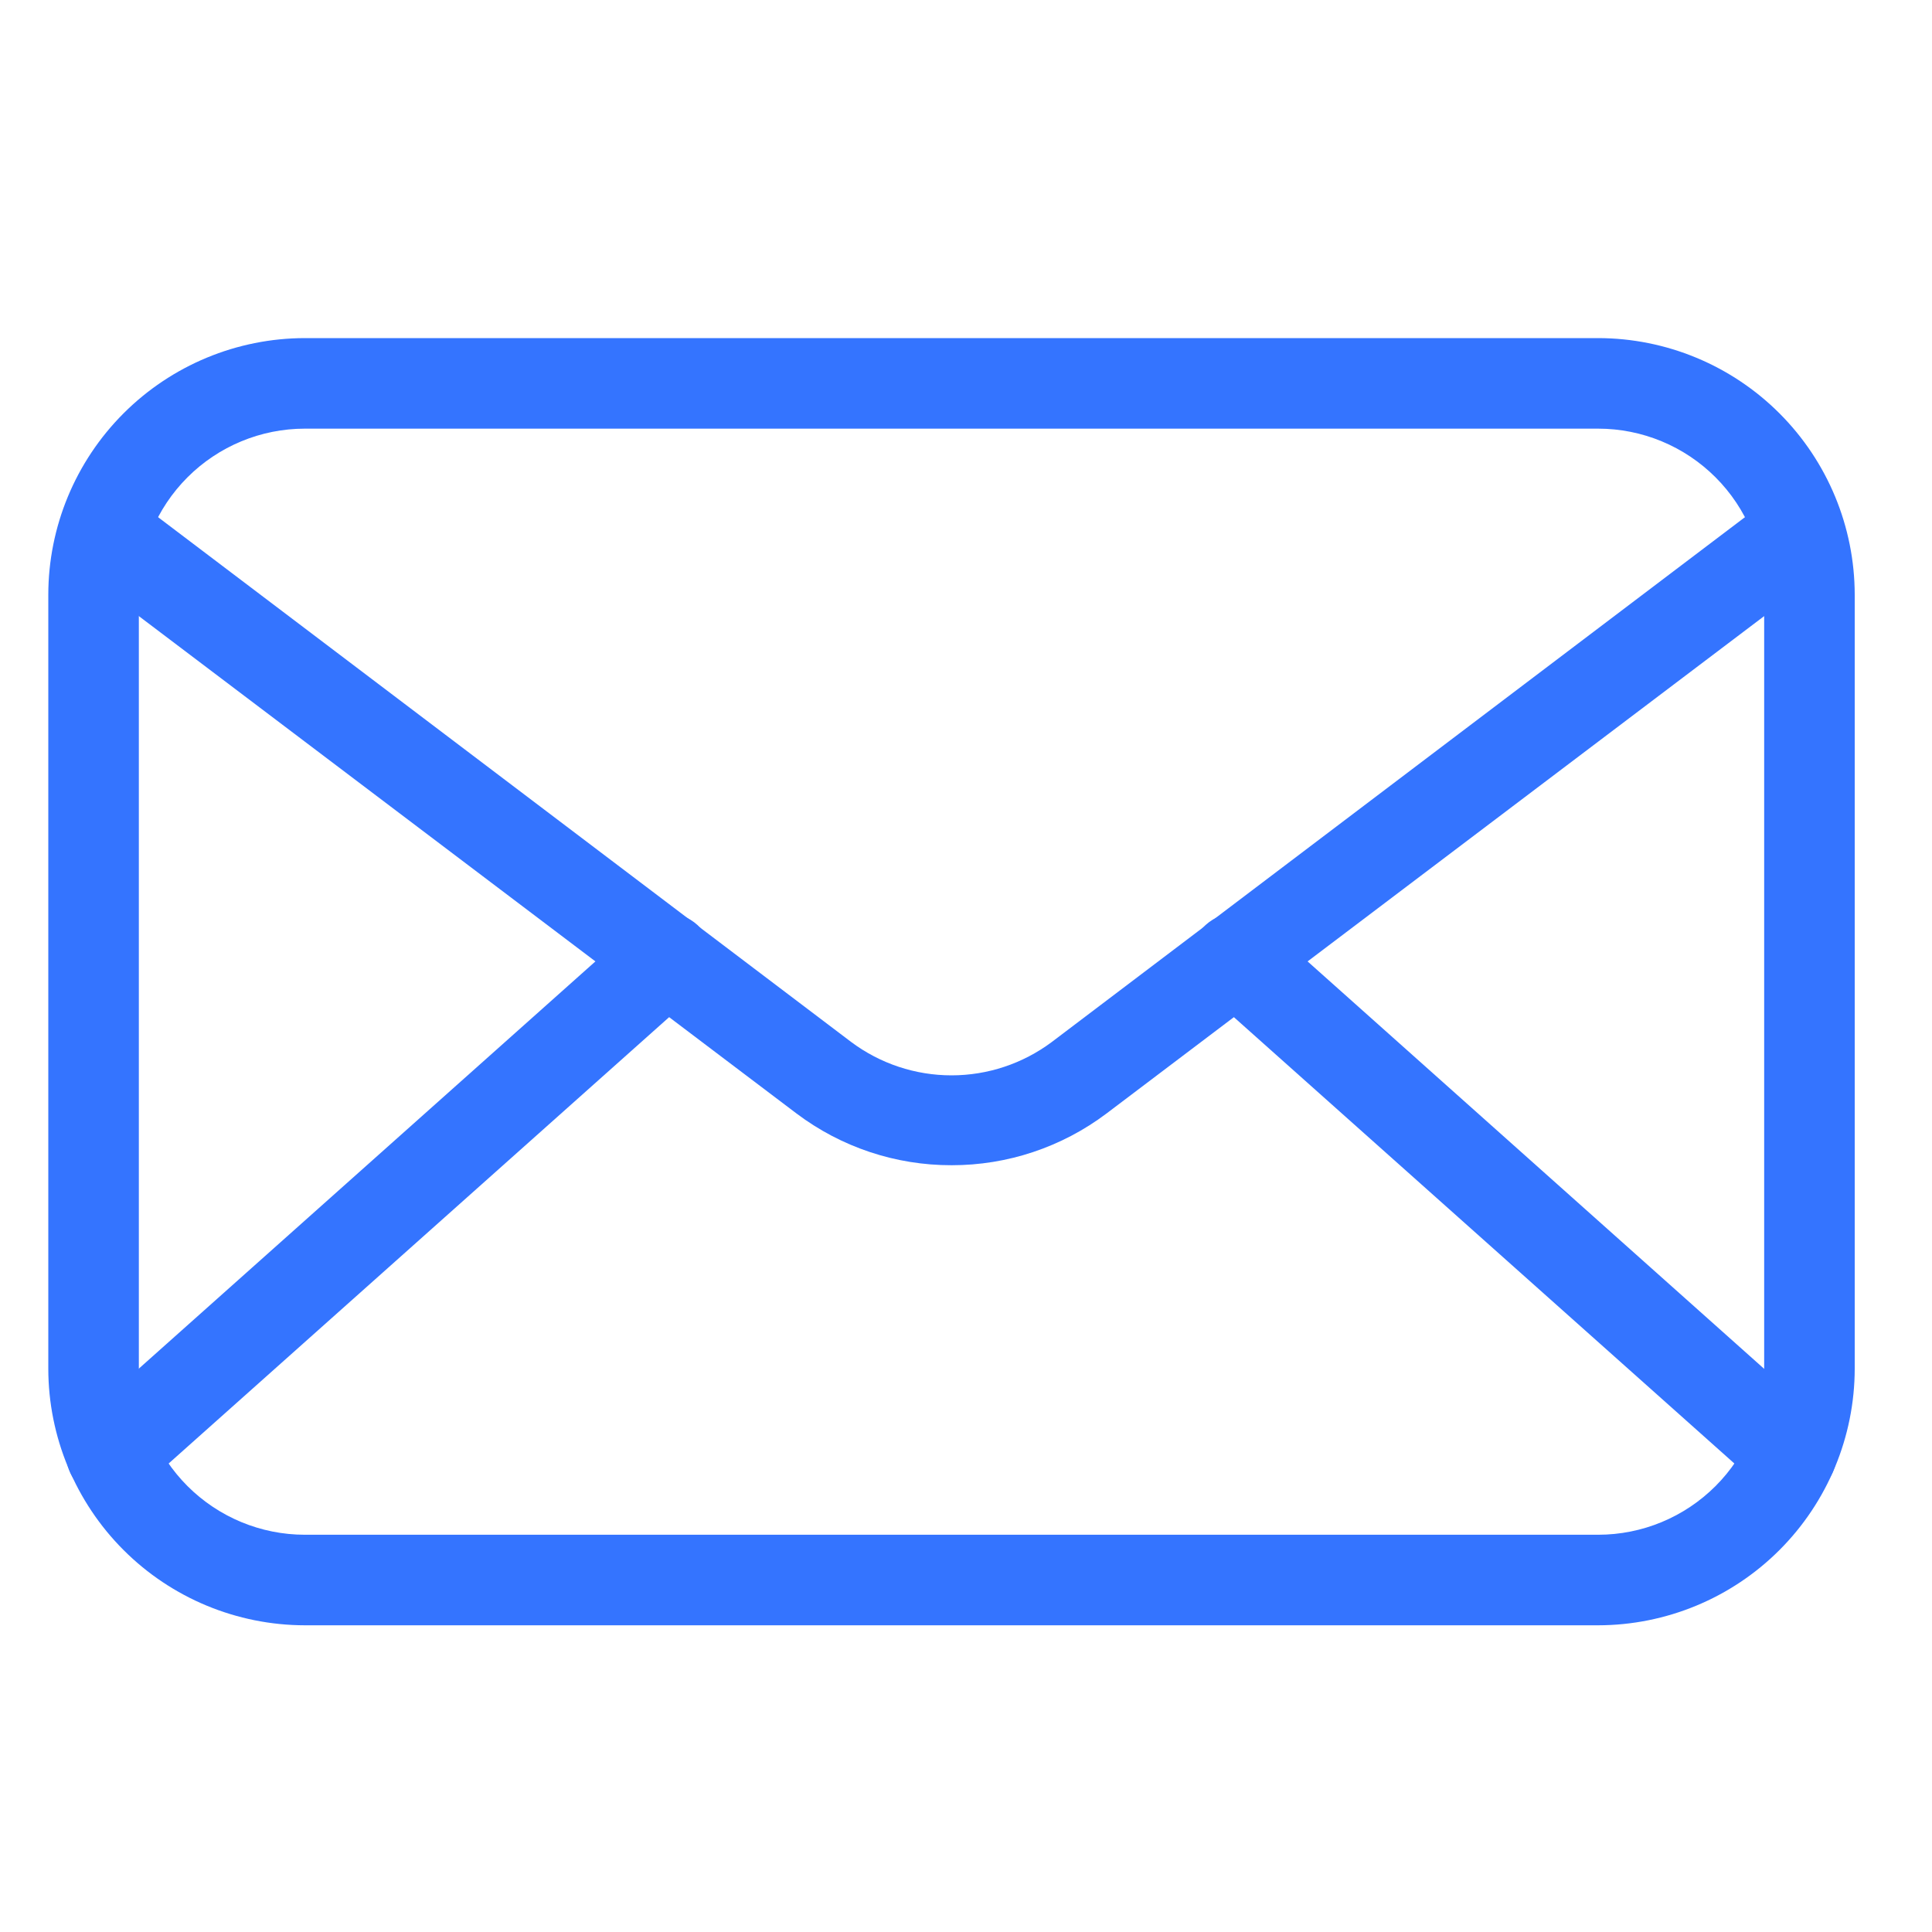 <svg width="60" height="60" viewBox="0 0 60 60" fill="none" xmlns="http://www.w3.org/2000/svg">
<path d="M49.631 50.475H9.469C7.356 50.472 5.331 49.632 3.837 48.138C2.343 46.644 1.502 44.619 1.5 42.506V18.469C1.502 16.356 2.343 14.331 3.837 12.837C5.331 11.343 7.356 10.502 9.469 10.5H49.631C51.744 10.502 53.769 11.343 55.263 12.837C56.757 14.331 57.597 16.356 57.6 18.469V42.506C57.597 44.619 56.757 46.644 55.263 48.138C53.769 49.632 51.744 50.472 49.631 50.475ZM9.469 13.312C8.101 13.312 6.79 13.856 5.823 14.823C4.856 15.79 4.312 17.101 4.312 18.469V42.506C4.312 43.874 4.856 45.185 5.823 46.152C6.79 47.119 8.101 47.663 9.469 47.663H49.631C50.999 47.663 52.31 47.119 53.277 46.152C54.244 45.185 54.788 43.874 54.788 42.506V18.469C54.788 17.101 54.244 15.79 53.277 14.823C52.31 13.856 50.999 13.312 49.631 13.312H9.469Z" fill="#3474FF"/>
<path d="M29.55 36.187C27.815 36.19 26.127 35.627 24.741 34.584L2.85 18.028C2.695 17.919 2.564 17.781 2.464 17.62C2.364 17.46 2.298 17.281 2.268 17.095C2.239 16.908 2.248 16.717 2.294 16.534C2.34 16.351 2.423 16.179 2.537 16.028C2.651 15.877 2.794 15.751 2.958 15.657C3.122 15.563 3.303 15.503 3.491 15.481C3.678 15.458 3.868 15.474 4.05 15.527C4.231 15.579 4.4 15.668 4.547 15.787L26.437 32.362C27.336 33.033 28.428 33.396 29.55 33.396C30.672 33.396 31.763 33.033 32.662 32.362L54.553 15.787C54.699 15.668 54.868 15.579 55.05 15.527C55.231 15.474 55.422 15.458 55.609 15.481C55.797 15.503 55.978 15.563 56.142 15.657C56.306 15.751 56.449 15.877 56.563 16.028C56.677 16.179 56.76 16.351 56.806 16.534C56.852 16.717 56.861 16.908 56.831 17.095C56.802 17.281 56.736 17.46 56.636 17.62C56.536 17.781 56.404 17.919 56.25 18.028L34.359 34.584C32.973 35.627 31.285 36.19 29.55 36.187Z" fill="#3474FF"/>
<path d="M3.46 46.556C3.174 46.557 2.896 46.47 2.661 46.309C2.426 46.147 2.245 45.918 2.144 45.651C2.042 45.385 2.024 45.094 2.091 44.817C2.159 44.54 2.309 44.29 2.522 44.1L19.772 28.715C20.051 28.467 20.416 28.339 20.789 28.36C21.162 28.381 21.511 28.55 21.76 28.828C22.008 29.107 22.136 29.472 22.115 29.845C22.094 30.218 21.926 30.567 21.647 30.816L4.397 46.2C4.141 46.433 3.806 46.56 3.46 46.556ZM55.641 46.556C55.294 46.56 54.959 46.433 54.703 46.2L37.453 30.816C37.175 30.567 37.007 30.218 36.986 29.845C36.964 29.472 37.092 29.107 37.341 28.828C37.59 28.55 37.939 28.381 38.311 28.36C38.684 28.339 39.05 28.467 39.328 28.715L56.569 44.1C56.782 44.29 56.932 44.54 57 44.817C57.067 45.094 57.049 45.385 56.947 45.651C56.846 45.918 56.665 46.147 56.43 46.309C56.195 46.47 55.917 46.557 55.632 46.556H55.641Z" fill="#3474FF"/>
</svg>
